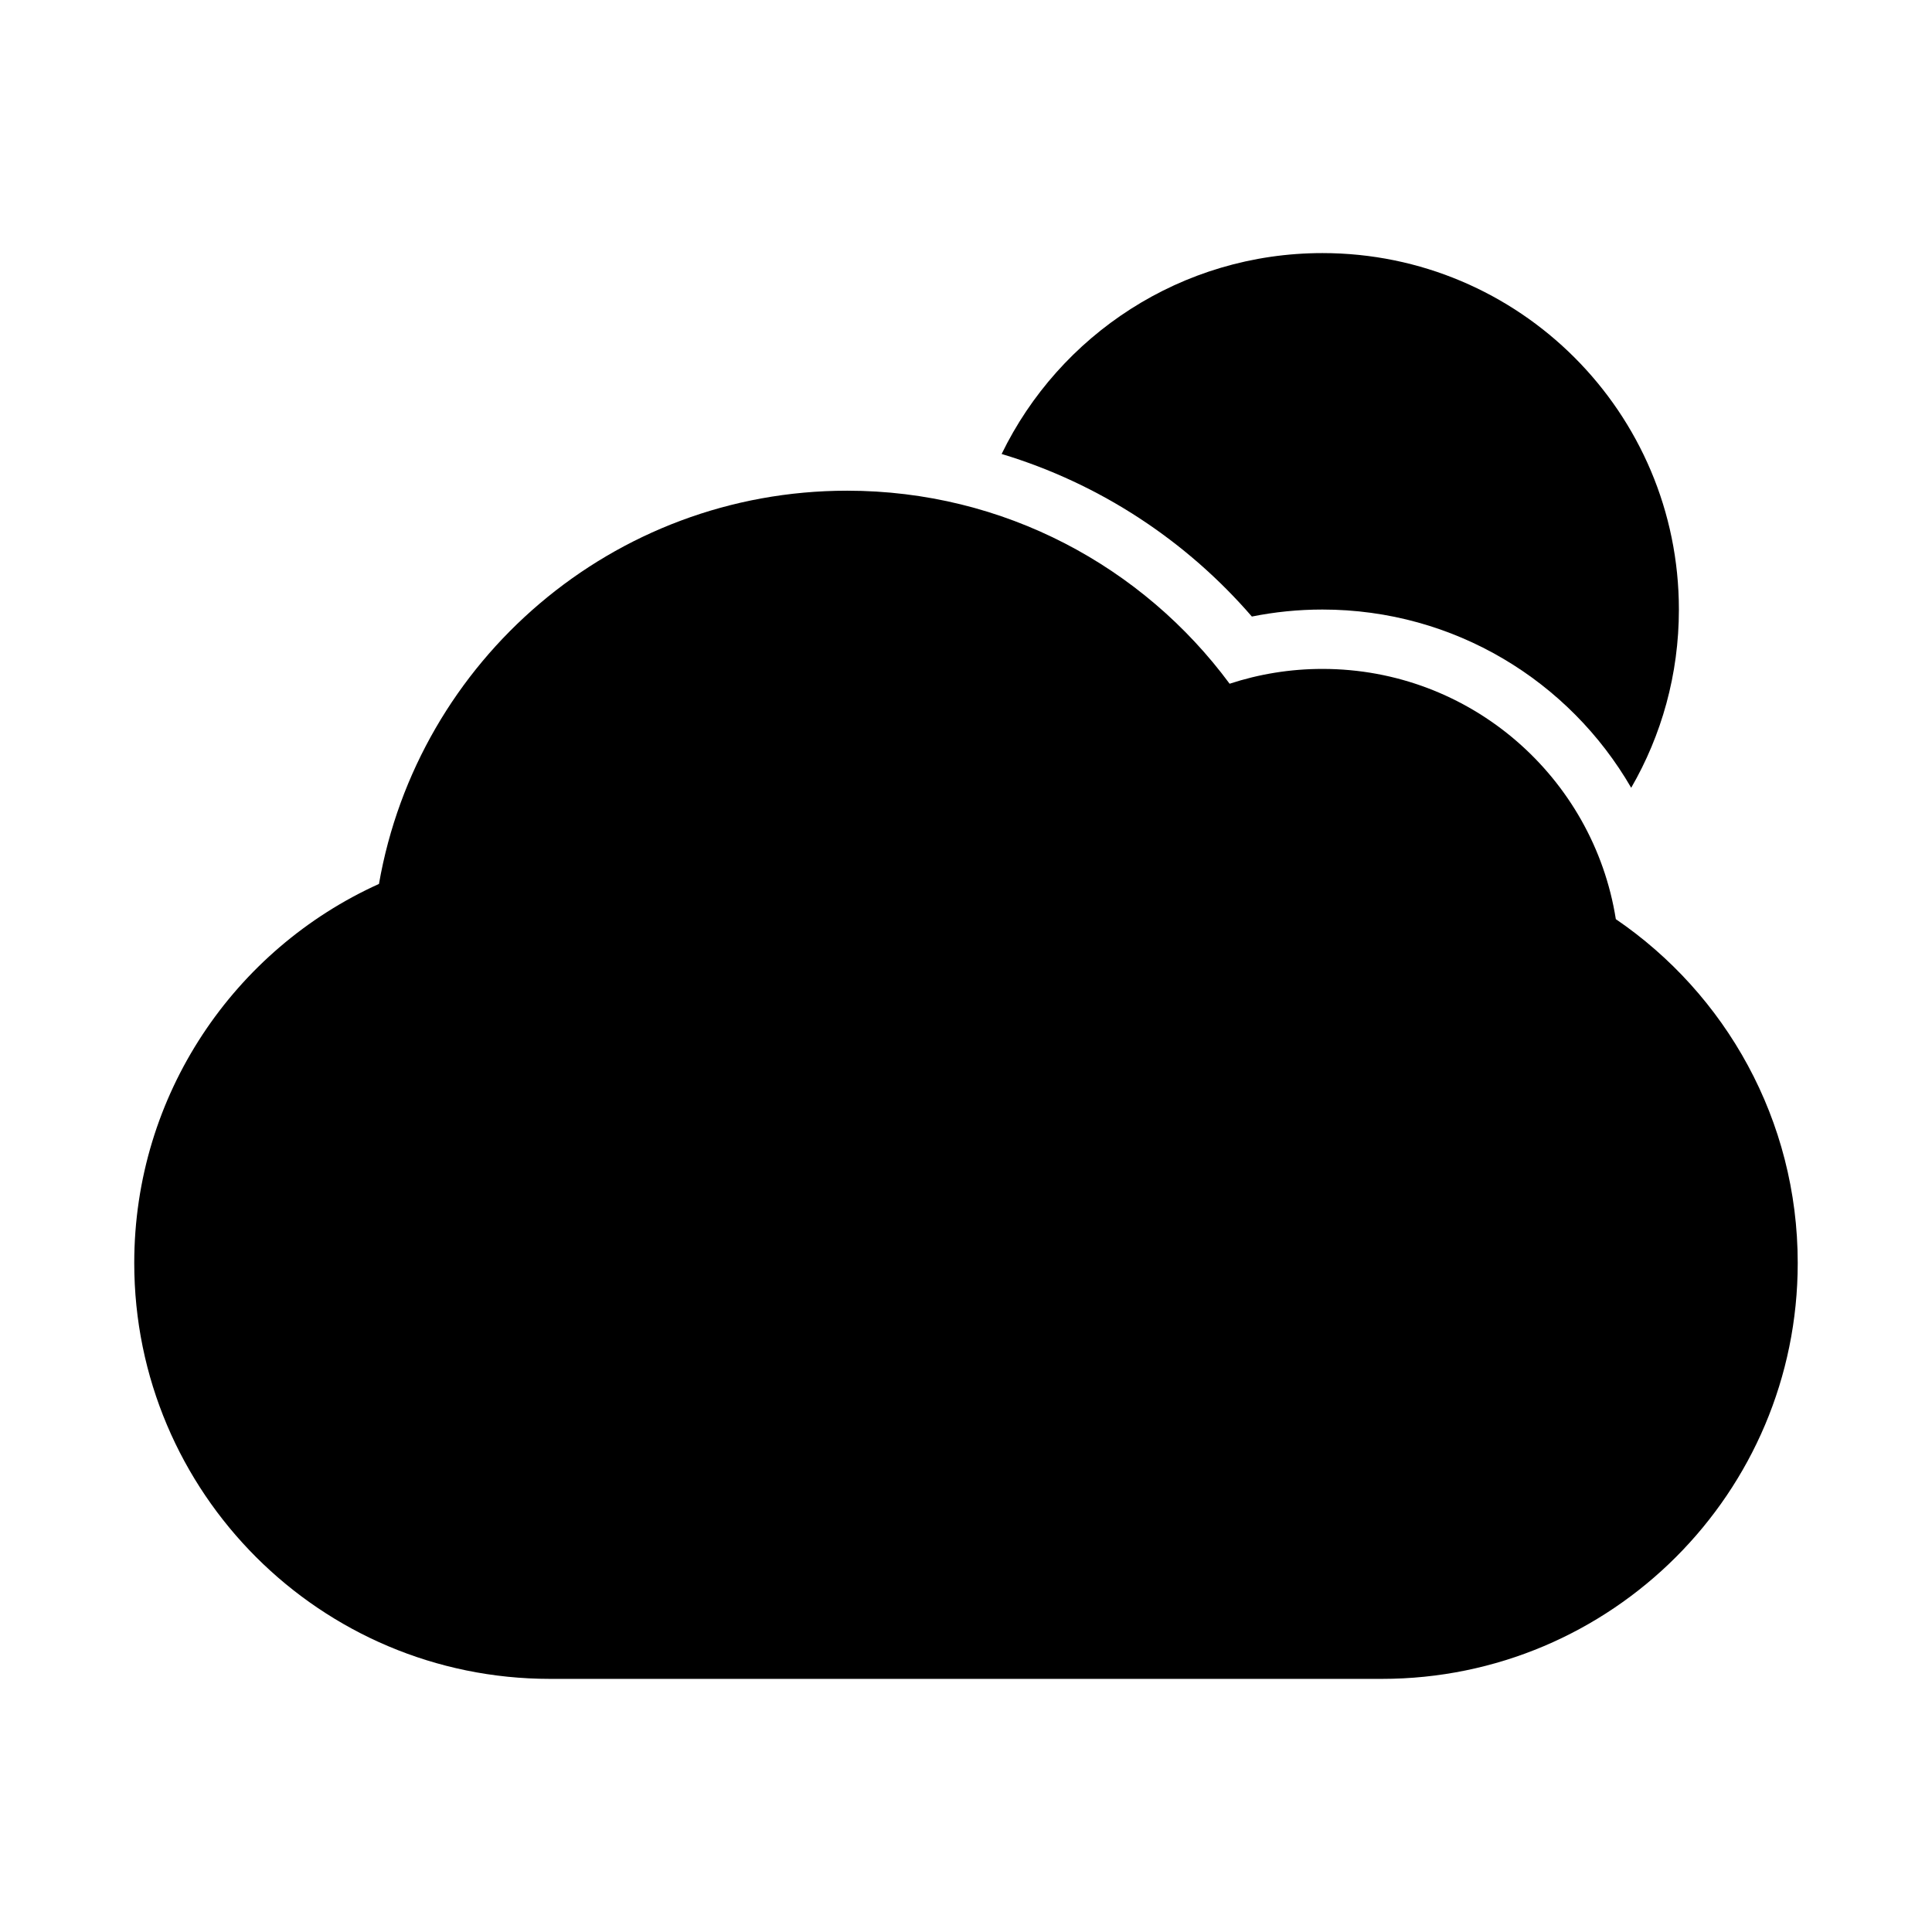 <?xml version="1.0" encoding="UTF-8"?>
<!-- Uploaded to: ICON Repo, www.svgrepo.com, Generator: ICON Repo Mixer Tools -->
<svg fill="#000000" width="800px" height="800px" version="1.1" viewBox="144 144 512 512" xmlns="http://www.w3.org/2000/svg">
 <g>
  <path d="m494.46 211.07c-37.391 0-69.703 21.723-85.016 53.238 26.078 7.859 48.977 23.027 66.312 43.082 6.059-1.219 12.316-1.855 18.703-1.855 34.98 0 65.496 18.996 81.824 47.234 8.043-13.895 12.641-30.027 12.641-47.234 0-52.172-42.293-94.465-94.465-94.465z"/>
  <path d="m244.43 378.25c10.312-59.207 61.934-104.21 124.08-104.21 41.57 0 78.426 20.148 101.35 51.156 7.75-2.547 16.023-3.926 24.602-3.926 39.258 0 71.797 28.73 77.75 66.316 29.07 19.82 48.203 53.23 48.203 91.125 0 60.867-49.34 110.21-110.21 110.21h-220.42c-60.863 0-110.21-49.34-110.21-110.21 0-44.719 26.625-83.18 64.848-100.46z"/>
 </g>
</svg>